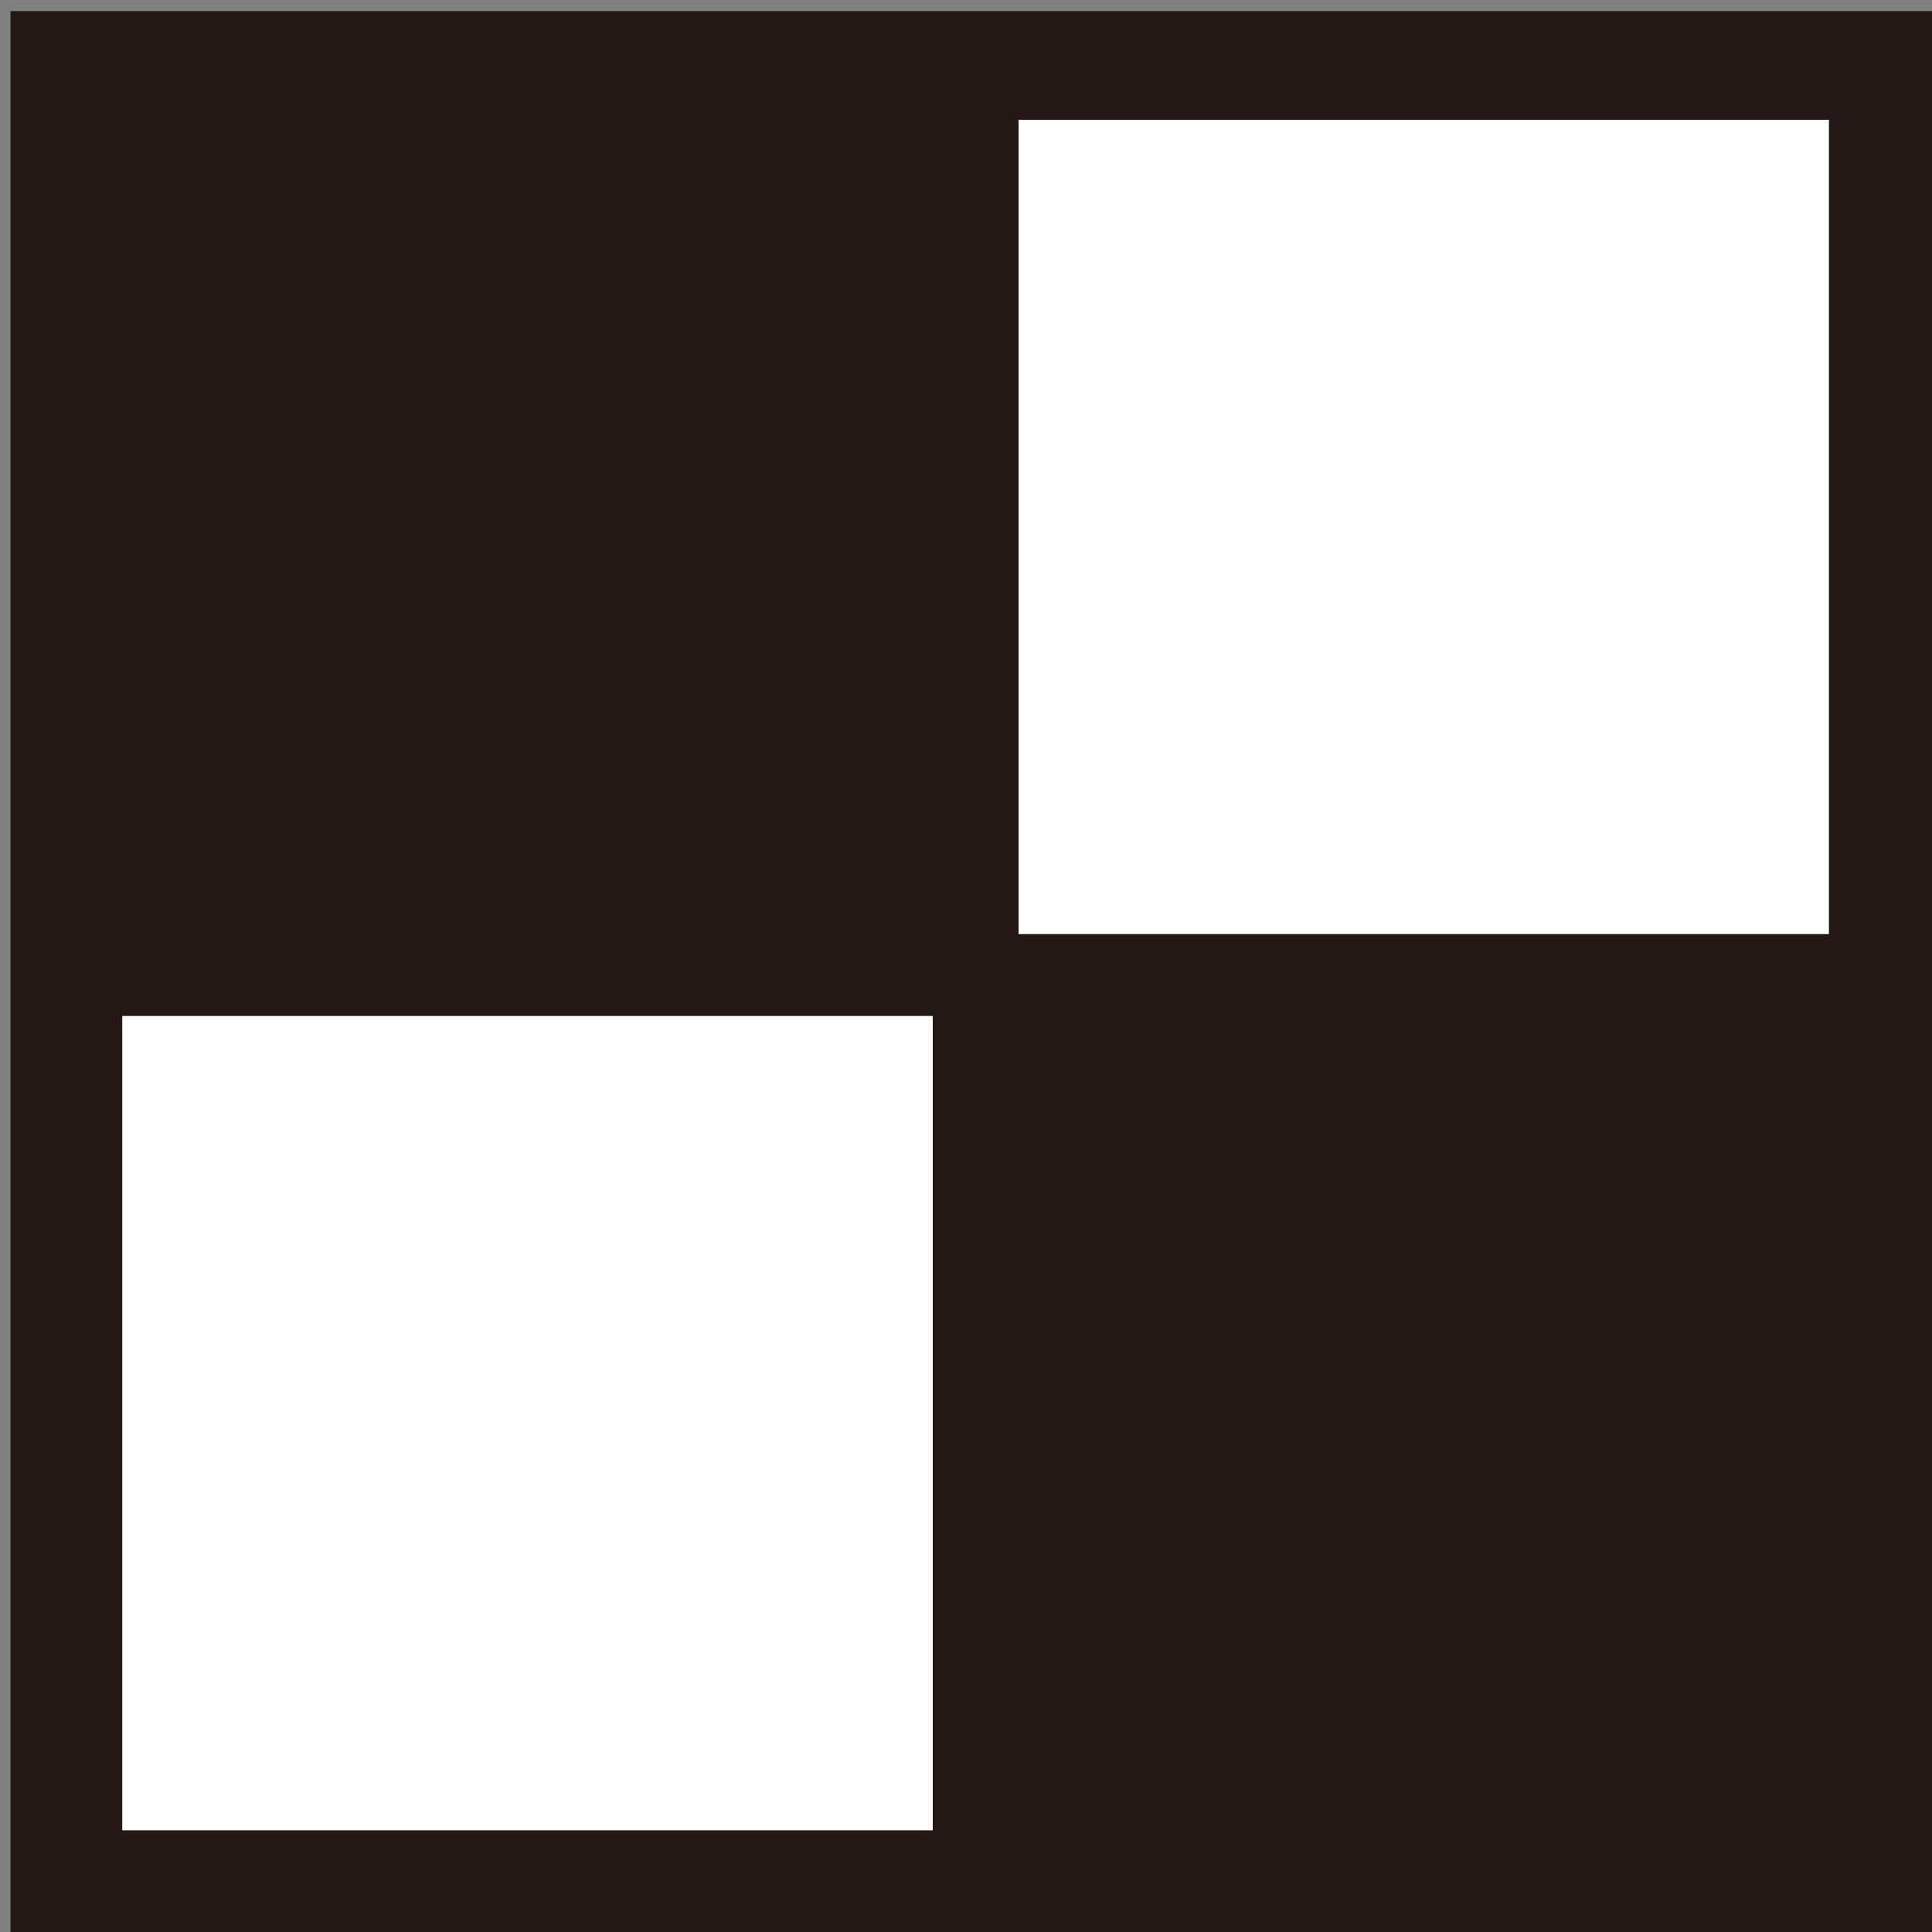 <svg version="1.1" id="Layer_1" xmlns="http://www.w3.org/2000/svg" xmlns:xlink="http://www.w3.org/1999/xlink" x="0px" y="0px"
	 width="100%" viewBox="0 0 192 192" enable-background="new 0 0 192 192" xml:space="preserve">
<rect x="0" y="0" width="192" height="192" fill="#808080" stroke="none"/>
<path fill="#231815" opacity="1" stroke="none" 
	d="
M127,193 
	C84.694,193 42.888,193 1.041,193 
	C1.041,129.069 1.041,65.138 1.041,1.103 
	C64.889,1.103 128.779,1.103 192.834,1.103 
	C192.834,65 192.834,129 192.834,193 
	C171.138,193 149.319,193 127,193 
M117.501,11.911 
	C112.074,11.911 106.647,11.911 101.222,11.911 
	C101.222,39.231 101.222,65.959 101.222,92.821 
	C128.199,92.821 154.928,92.821 181.749,92.821 
	C181.749,65.77 181.749,38.925 181.749,11.911 
	C160.44,11.911 139.471,11.911 117.501,11.911 
M86.425,100.973 
	C61.675,100.973 36.924,100.973 12.156,100.973 
	C12.156,128.269 12.156,154.999 12.156,181.889 
	C39.129,181.889 65.857,181.889 92.693,181.889 
	C92.693,154.84 92.693,127.992 92.693,100.974 
	C90.707,100.974 89.055,100.974 86.425,100.973 
z"/>
<path fill="#FFFFFF" opacity="1" stroke="none" 
	d="
M118.001,11.911 
	C139.471,11.911 160.44,11.911 181.749,11.911 
	C181.749,38.925 181.749,65.77 181.749,92.821 
	C154.928,92.821 128.199,92.821 101.222,92.821 
	C101.222,65.959 101.222,39.231 101.222,11.911 
	C106.647,11.911 112.074,11.911 118.001,11.911 
z"/>
<path fill="#FFFFFF" opacity="1" stroke="none" 
	d="
M86.914,100.973 
	C89.055,100.974 90.707,100.974 92.693,100.974 
	C92.693,127.992 92.693,154.84 92.693,181.889 
	C65.857,181.889 39.129,181.889 12.156,181.889 
	C12.156,154.999 12.156,128.269 12.156,100.973 
	C36.924,100.973 61.675,100.973 86.914,100.973 
z"/>
</svg>